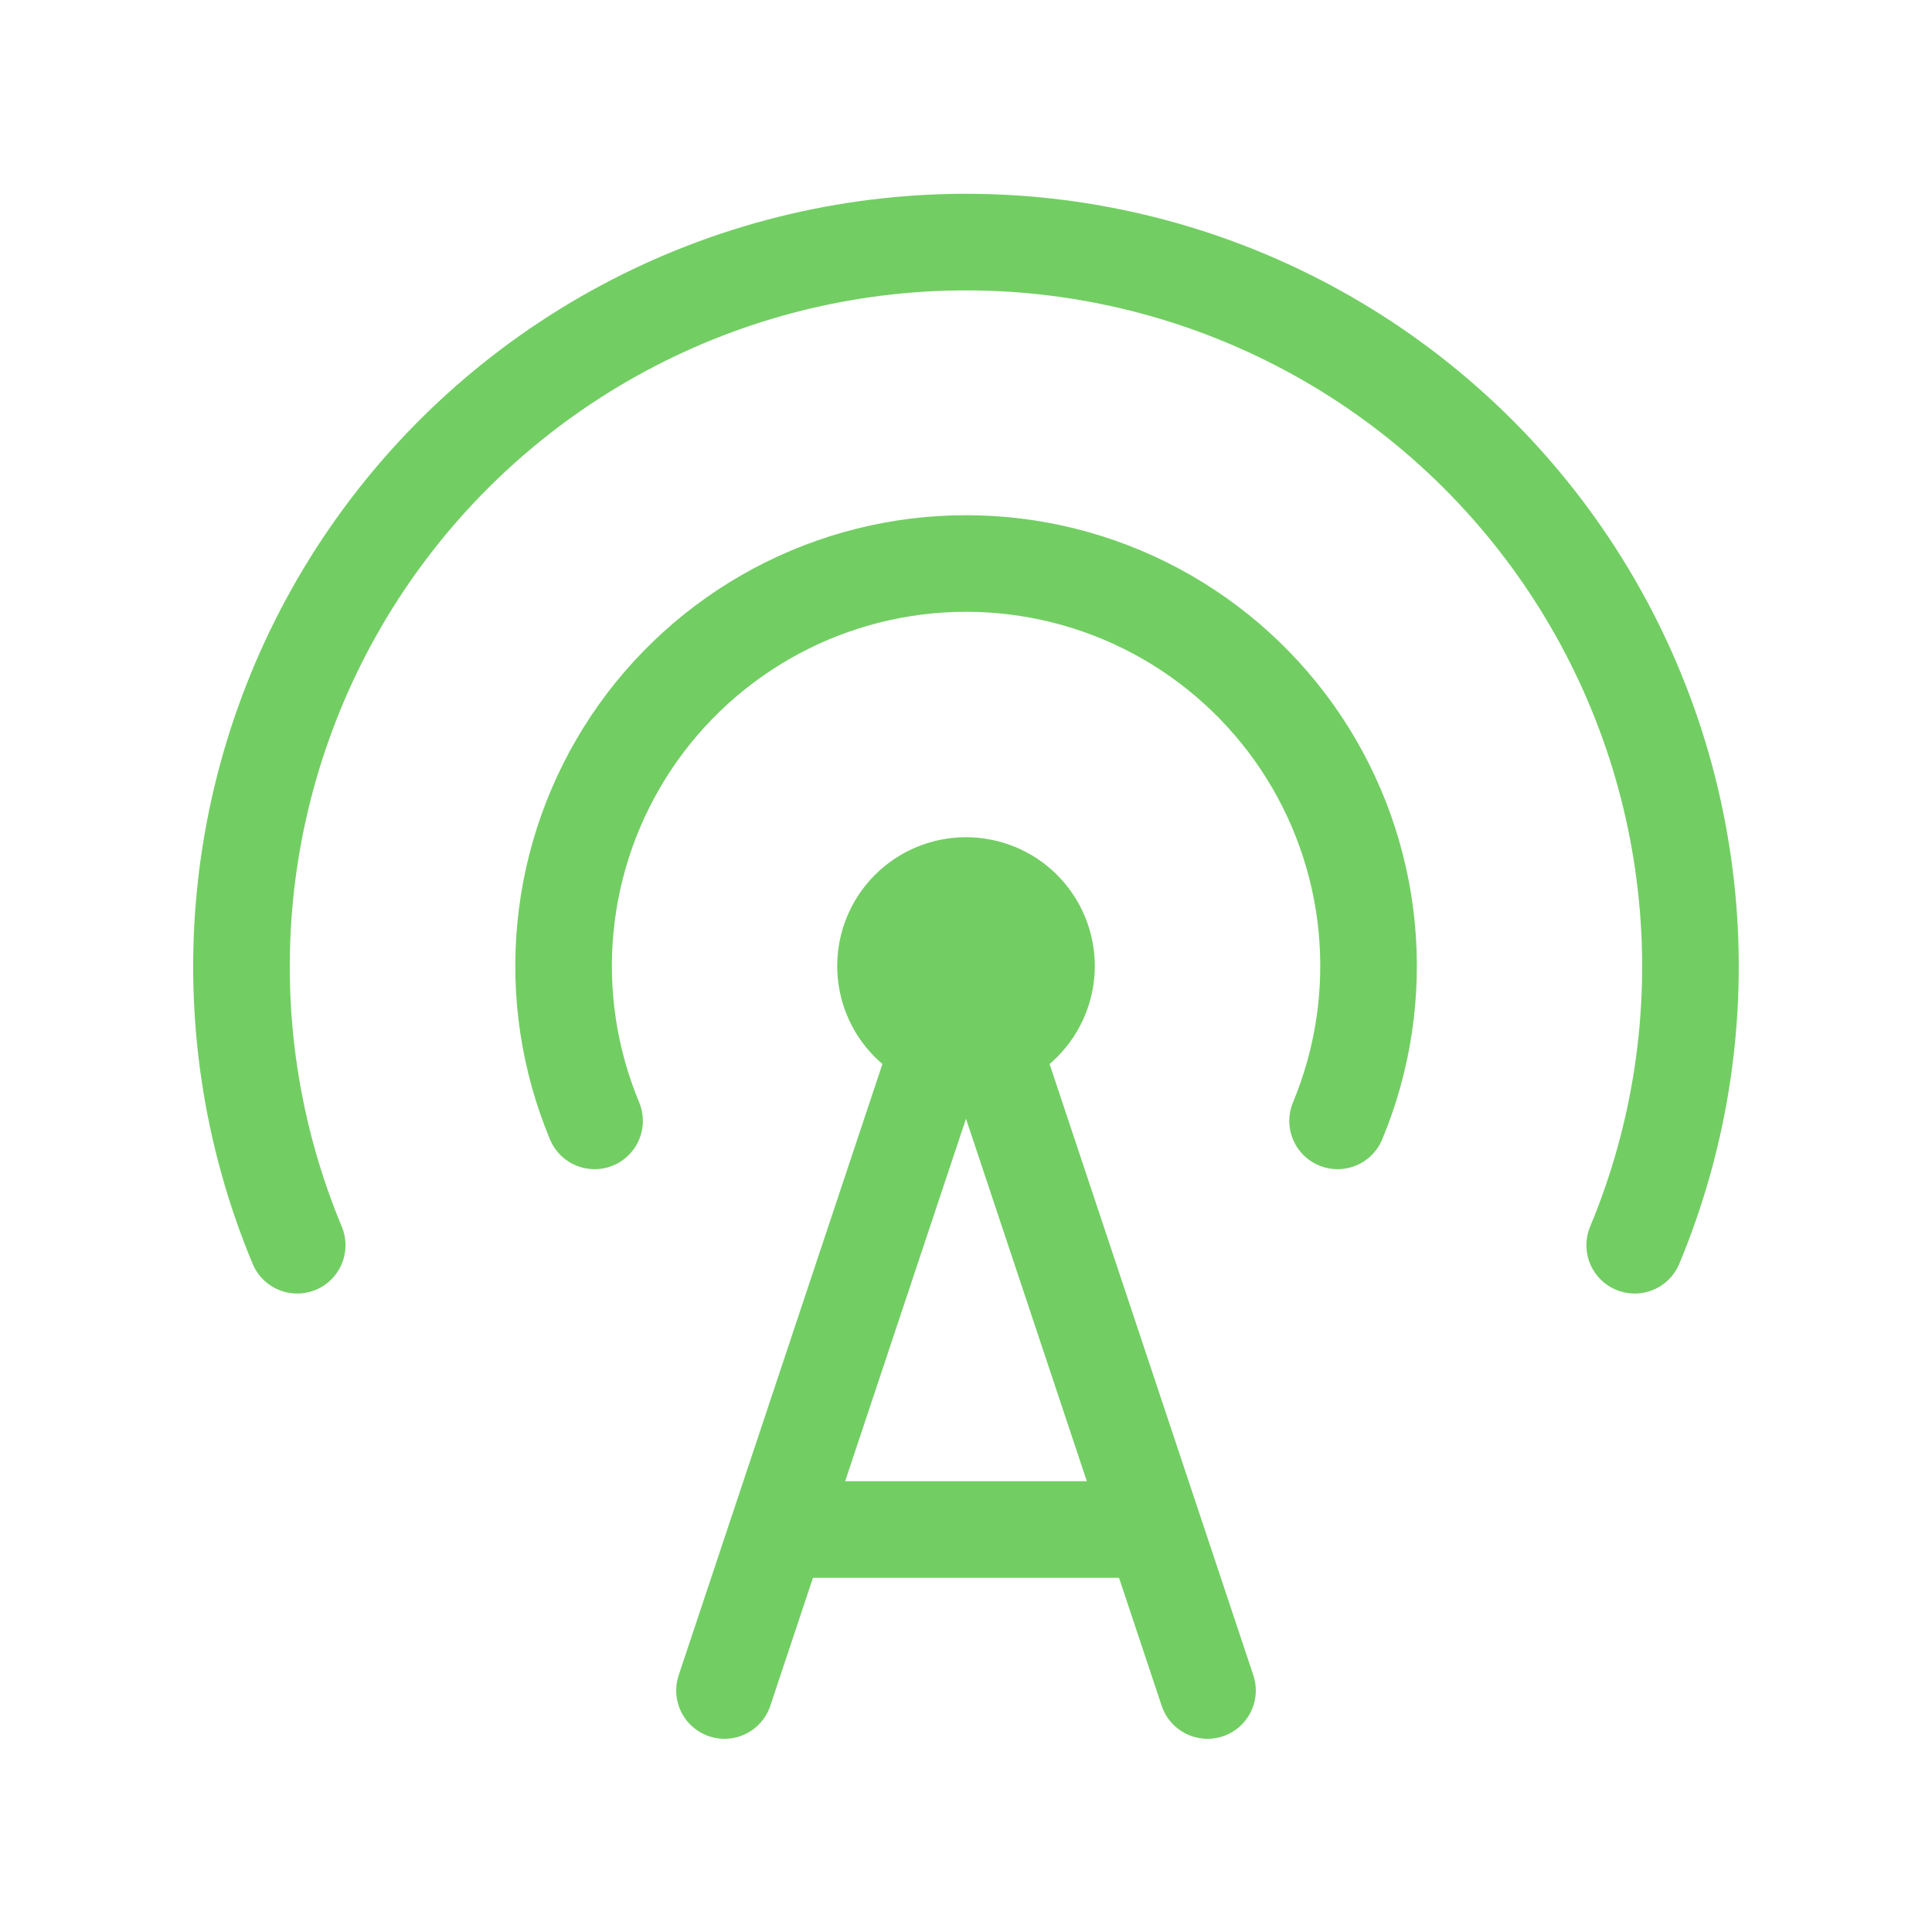 <svg width="60" height="60" viewBox="0 0 60 60" fill="none" xmlns="http://www.w3.org/2000/svg">
<g clip-path="url(#clip0_197_5340)">
<path d="M27.5 30C27.5 30.663 27.763 31.299 28.232 31.768C28.701 32.237 29.337 32.5 30 32.5C30.663 32.5 31.299 32.237 31.768 31.768C32.237 31.299 32.5 30.663 32.5 30C32.5 29.337 32.237 28.701 31.768 28.232C31.299 27.763 30.663 27.5 30 27.5C29.337 27.5 28.701 27.763 28.232 28.232C27.763 28.701 27.5 29.337 27.5 30Z" stroke="#72CE63" stroke-width="3" stroke-linecap="round" stroke-linejoin="round"/>
<path d="M41.54 34.81C42.332 32.91 42.642 30.845 42.444 28.796C42.246 26.748 41.545 24.78 40.404 23.067C39.262 21.355 37.716 19.951 35.901 18.979C34.087 18.008 32.06 17.5 30.002 17.5C27.944 17.5 25.918 18.008 24.104 18.979C22.289 19.951 20.743 21.355 19.601 23.067C18.46 24.78 17.759 26.748 17.561 28.796C17.362 30.845 17.673 32.91 18.465 34.81" stroke="#72CE63" stroke-width="3" stroke-linecap="round" stroke-linejoin="round"/>
<path d="M50.767 38.672C52.192 35.253 52.751 31.535 52.394 27.848C52.037 24.161 50.775 20.619 48.72 17.537C46.666 14.455 43.882 11.928 40.616 10.18C37.35 8.432 33.703 7.518 29.999 7.518C26.295 7.518 22.648 8.432 19.382 10.18C16.116 11.928 13.332 14.455 11.277 17.537C9.223 20.619 7.961 24.161 7.604 27.848C7.246 31.535 7.805 35.253 9.23 38.672" stroke="#72CE63" stroke-width="3" stroke-linecap="round" stroke-linejoin="round"/>
<path d="M22.5 52.5L30 30L37.5 52.5" stroke="#72CE63" stroke-width="3" stroke-linecap="round" stroke-linejoin="round"/>
<path d="M25 47.5H35" stroke="#72CE63" stroke-width="3" stroke-linecap="round" stroke-linejoin="round"/>
</g>
<defs>
<clipPath id="clip0_197_5340">
<rect width="60" height="60" fill="white"/>
</clipPath>
</defs>
</svg>
